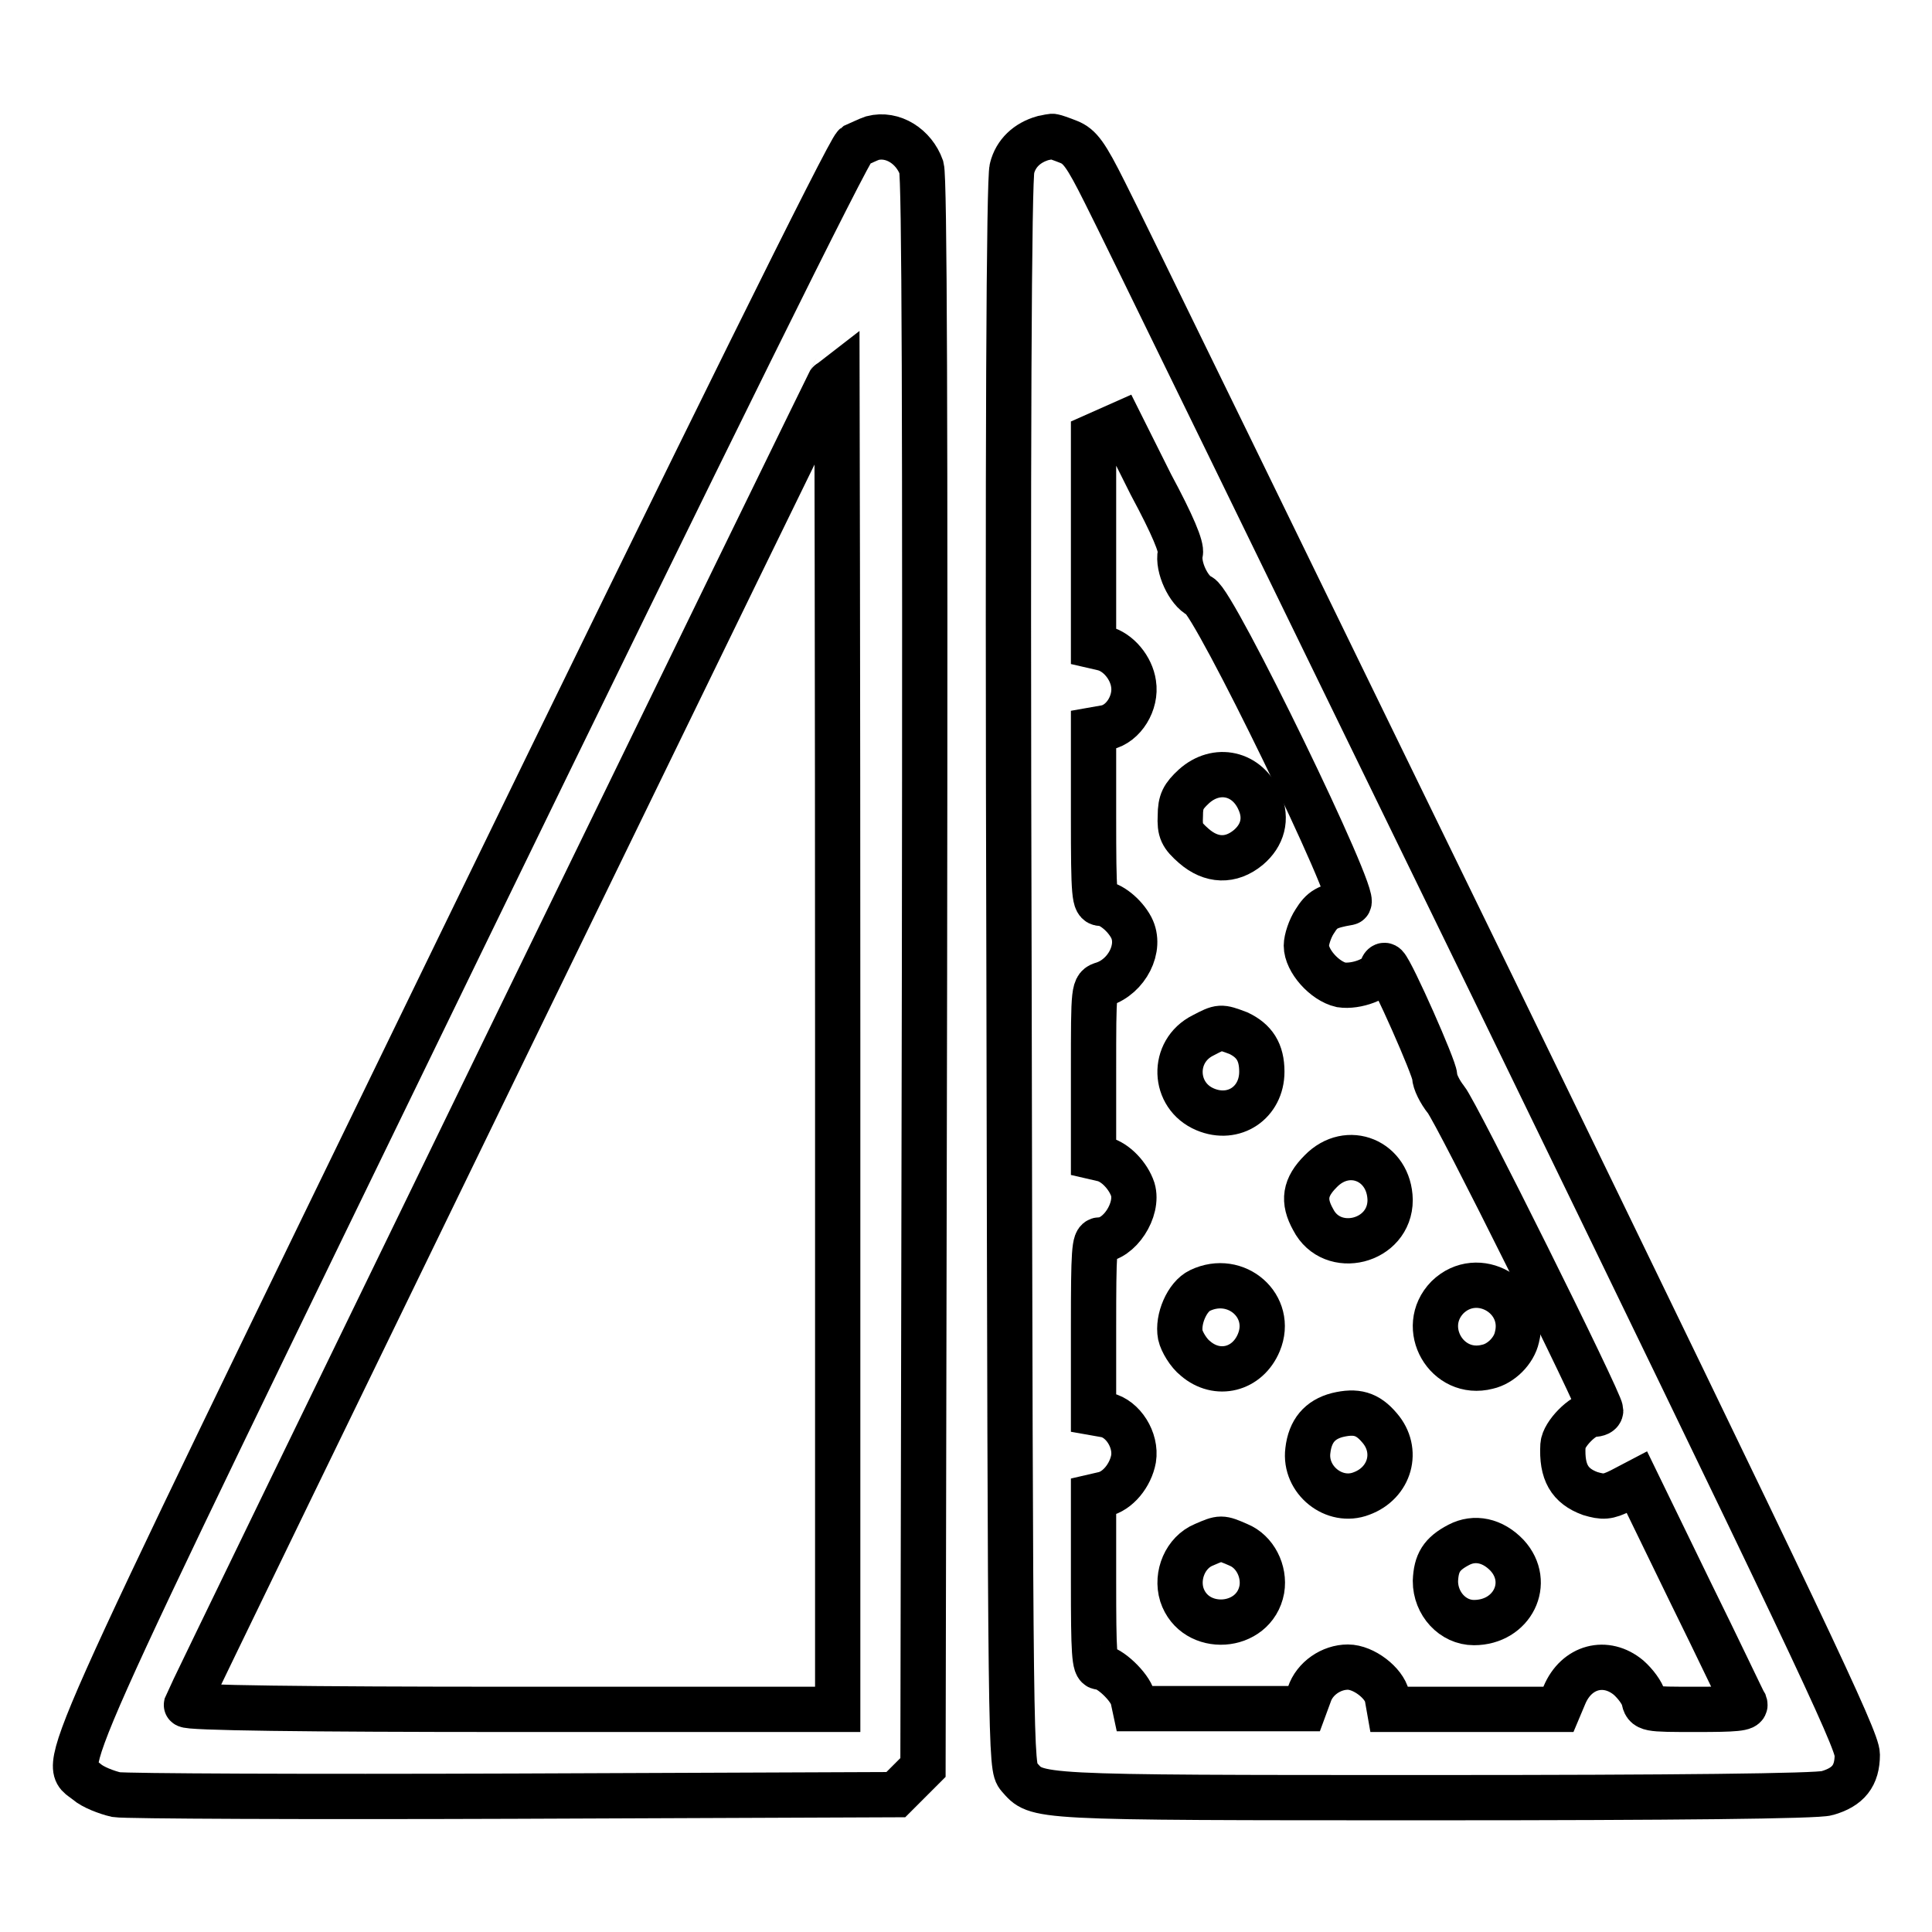 <?xml version="1.0" encoding="utf-8"?>
<!-- Svg Vector Icons : http://www.onlinewebfonts.com/icon -->
<!DOCTYPE svg PUBLIC "-//W3C//DTD SVG 1.1//EN" "http://www.w3.org/Graphics/SVG/1.1/DTD/svg11.dtd">
<svg version="1.1" xmlns="http://www.w3.org/2000/svg" xmlns:xlink="http://www.w3.org/1999/xlink" x="0px" y="0px" viewBox="0 0 256 256" enable-background="new 0 0 256 256" xml:space="preserve">
<g><g><g><path stroke-width="6" fill-opacity="0" stroke="#000000"  d="M115.6,18.3c-0.6,0.2-1.6,0.7-2.3,1c-0.8,0.6-18.9,37.1-52.3,105.8C5.4,239.5,8.2,233.3,11.5,236.1c0.8,0.7,2.6,1.4,3.9,1.7c1.3,0.2,25.1,0.3,52.8,0.2l50.5-0.2l1.8-1.8l1.8-1.8l0.2-105c0.1-74.3,0-105.5-0.4-107C121.1,19.4,118.3,17.6,115.6,18.3z M111,137.6v88.9H67.7c-27.1,0-43.1-0.2-43-0.6c0.3-0.9,86-177.1,86.2-177.2C110.9,48.7,111,88.7,111,137.6z"/><path stroke-width="6" fill-opacity="0" stroke="#000000"  d="M138.2,18.3c-2.1,0.6-3.6,2-4.1,4c-0.4,1.4-0.6,34.7-0.4,106.9c0.2,104.1,0.2,104.9,1.3,106.2c2.5,2.8,1,2.8,54.9,2.8c31.8,0,51-0.2,52.2-0.6c2.8-0.8,4-2.3,4-5.1c0-2-6.8-16.3-48.3-101.7c-26.6-54.6-49.7-102-51.4-105.3c-2.5-5-3.3-6.1-4.8-6.7c-1-0.4-1.9-0.7-2-0.7C139.4,18,138.8,18.2,138.2,18.3z M156.4,73.3c-0.4,1.8,1.1,5,2.6,5.7c1.9,0.8,21.1,40.3,19.7,40.6c-2.9,0.5-3.5,0.9-4.5,2.5c-0.6,0.9-1.1,2.4-1.1,3.2c0,2,2.4,4.7,4.6,5.2c2,0.3,5-0.8,5.4-2.1c0.1-0.4,0.3-0.6,0.5-0.4c0.9,0.9,6.5,13.6,6.5,14.6c0,0.7,0.7,2.1,1.5,3.1c1.4,1.7,20.5,40.1,20.5,41.2c0,0.3-0.4,0.5-1,0.5c-1.3,0-3.9,2.6-4,4.1c-0.2,3.6,0.9,5.4,3.6,6.4c1.7,0.5,2.3,0.5,4.1-0.4l2.1-1.1l7,14.4c3.9,7.9,7.1,14.7,7.3,15c0.2,0.6-1.3,0.7-6.4,0.7c-6.6,0-6.7,0-7-1.4c-0.2-0.8-1.1-2-2-2.8c-3-2.5-6.9-1.5-8.5,2.3l-0.8,1.9h-11.2h-11.2l-0.3-1.7c-0.4-1.8-3.1-3.9-5.2-3.9c-2.2,0-4.4,1.5-5.1,3.6l-0.7,1.9h-11.2h-11.2l-0.3-1.4c-0.4-1.5-3.1-4.1-4.4-4.1c-0.7,0-0.8-1.9-0.8-11.3v-11.3l1.3-0.3c1.9-0.4,3.6-2.5,4-4.7c0.4-2.5-1.4-5.3-3.6-5.8l-1.7-0.3v-11.4c0-10,0.1-11.5,0.8-11.5c2.6,0,5.2-4,4.4-6.7c-0.6-1.8-2.3-3.6-3.9-4l-1.3-0.3V142c0-11.2,0-11.2,1.3-11.6c3.1-1,5.1-4.8,3.7-7.5c-0.9-1.7-2.8-3.2-4-3.2c-0.9,0-1-0.9-1-11.5V96.7l1.7-0.3c2.3-0.5,4-3.3,3.6-5.8c-0.3-2.1-2-4.2-4-4.7l-1.3-0.3V71.7V57.8l1.8-0.8l1.8-0.8l4,8C155.4,69.6,156.6,72.5,156.4,73.3z"/><path stroke-width="6" fill-opacity="0" stroke="#000000"  d="M158.2,104.2c-1.4,1.3-1.8,2-1.8,3.9c-0.1,2,0.2,2.6,1.8,4c2.3,2,4.9,2.1,7.2,0.2c1.9-1.6,2.5-3.8,1.5-6.1C165.3,102.4,161.2,101.5,158.2,104.2z"/><path stroke-width="6" fill-opacity="0" stroke="#000000"  d="M159.4,137.2c-4.2,2.1-4,8,0.3,9.8c3.8,1.6,7.5-0.9,7.5-5c0-2.6-1-4.1-3.1-5.1C161.7,136,161.7,136,159.4,137.2z"/><path stroke-width="6" fill-opacity="0" stroke="#000000"  d="M175,155.2c-2.1,2.1-2.4,3.9-1,6.4c2.5,4.9,10.2,3,10.2-2.6C184.1,153.8,178.6,151.5,175,155.2z"/><path stroke-width="6" fill-opacity="0" stroke="#000000"  d="M159,171c-1.7,0.8-3,3.8-2.6,5.9c0.2,0.9,1.1,2.4,2,3.1c2.9,2.5,6.9,1.5,8.4-2.1C168.8,173.1,163.8,168.7,159,171z"/><path stroke-width="6" fill-opacity="0" stroke="#000000"  d="M191.8,171.9c-3.9,4-0.1,10.6,5.3,9.2c1.8-0.4,3.5-2.1,3.9-3.9C202.4,171.8,195.8,168,191.8,171.9z"/><path stroke-width="6" fill-opacity="0" stroke="#000000"  d="M177.2,187.5c-2.3,0.6-3.6,2.1-3.9,4.7c-0.5,3.9,3.5,7.1,7.1,5.7c3.8-1.4,5-5.7,2.4-8.7C181.2,187.3,179.7,186.9,177.2,187.5z"/><path stroke-width="6" fill-opacity="0" stroke="#000000"  d="M159.5,204.7c-2.4,1-3.7,4-2.9,6.6c1.7,5.2,9.6,4.7,10.6-0.7c0.4-2.4-0.9-5-3.1-5.9C161.8,203.7,161.8,203.7,159.5,204.7z"/><path stroke-width="6" fill-opacity="0" stroke="#000000"  d="M193.3,204.7c-2.3,1.2-3,2.4-3.1,4.8c0,3,2.3,5.5,5.1,5.5c5.1,0,7.7-5.3,4.4-8.9C197.8,204.1,195.4,203.6,193.3,204.7z"/></g></g></g>
</svg>
